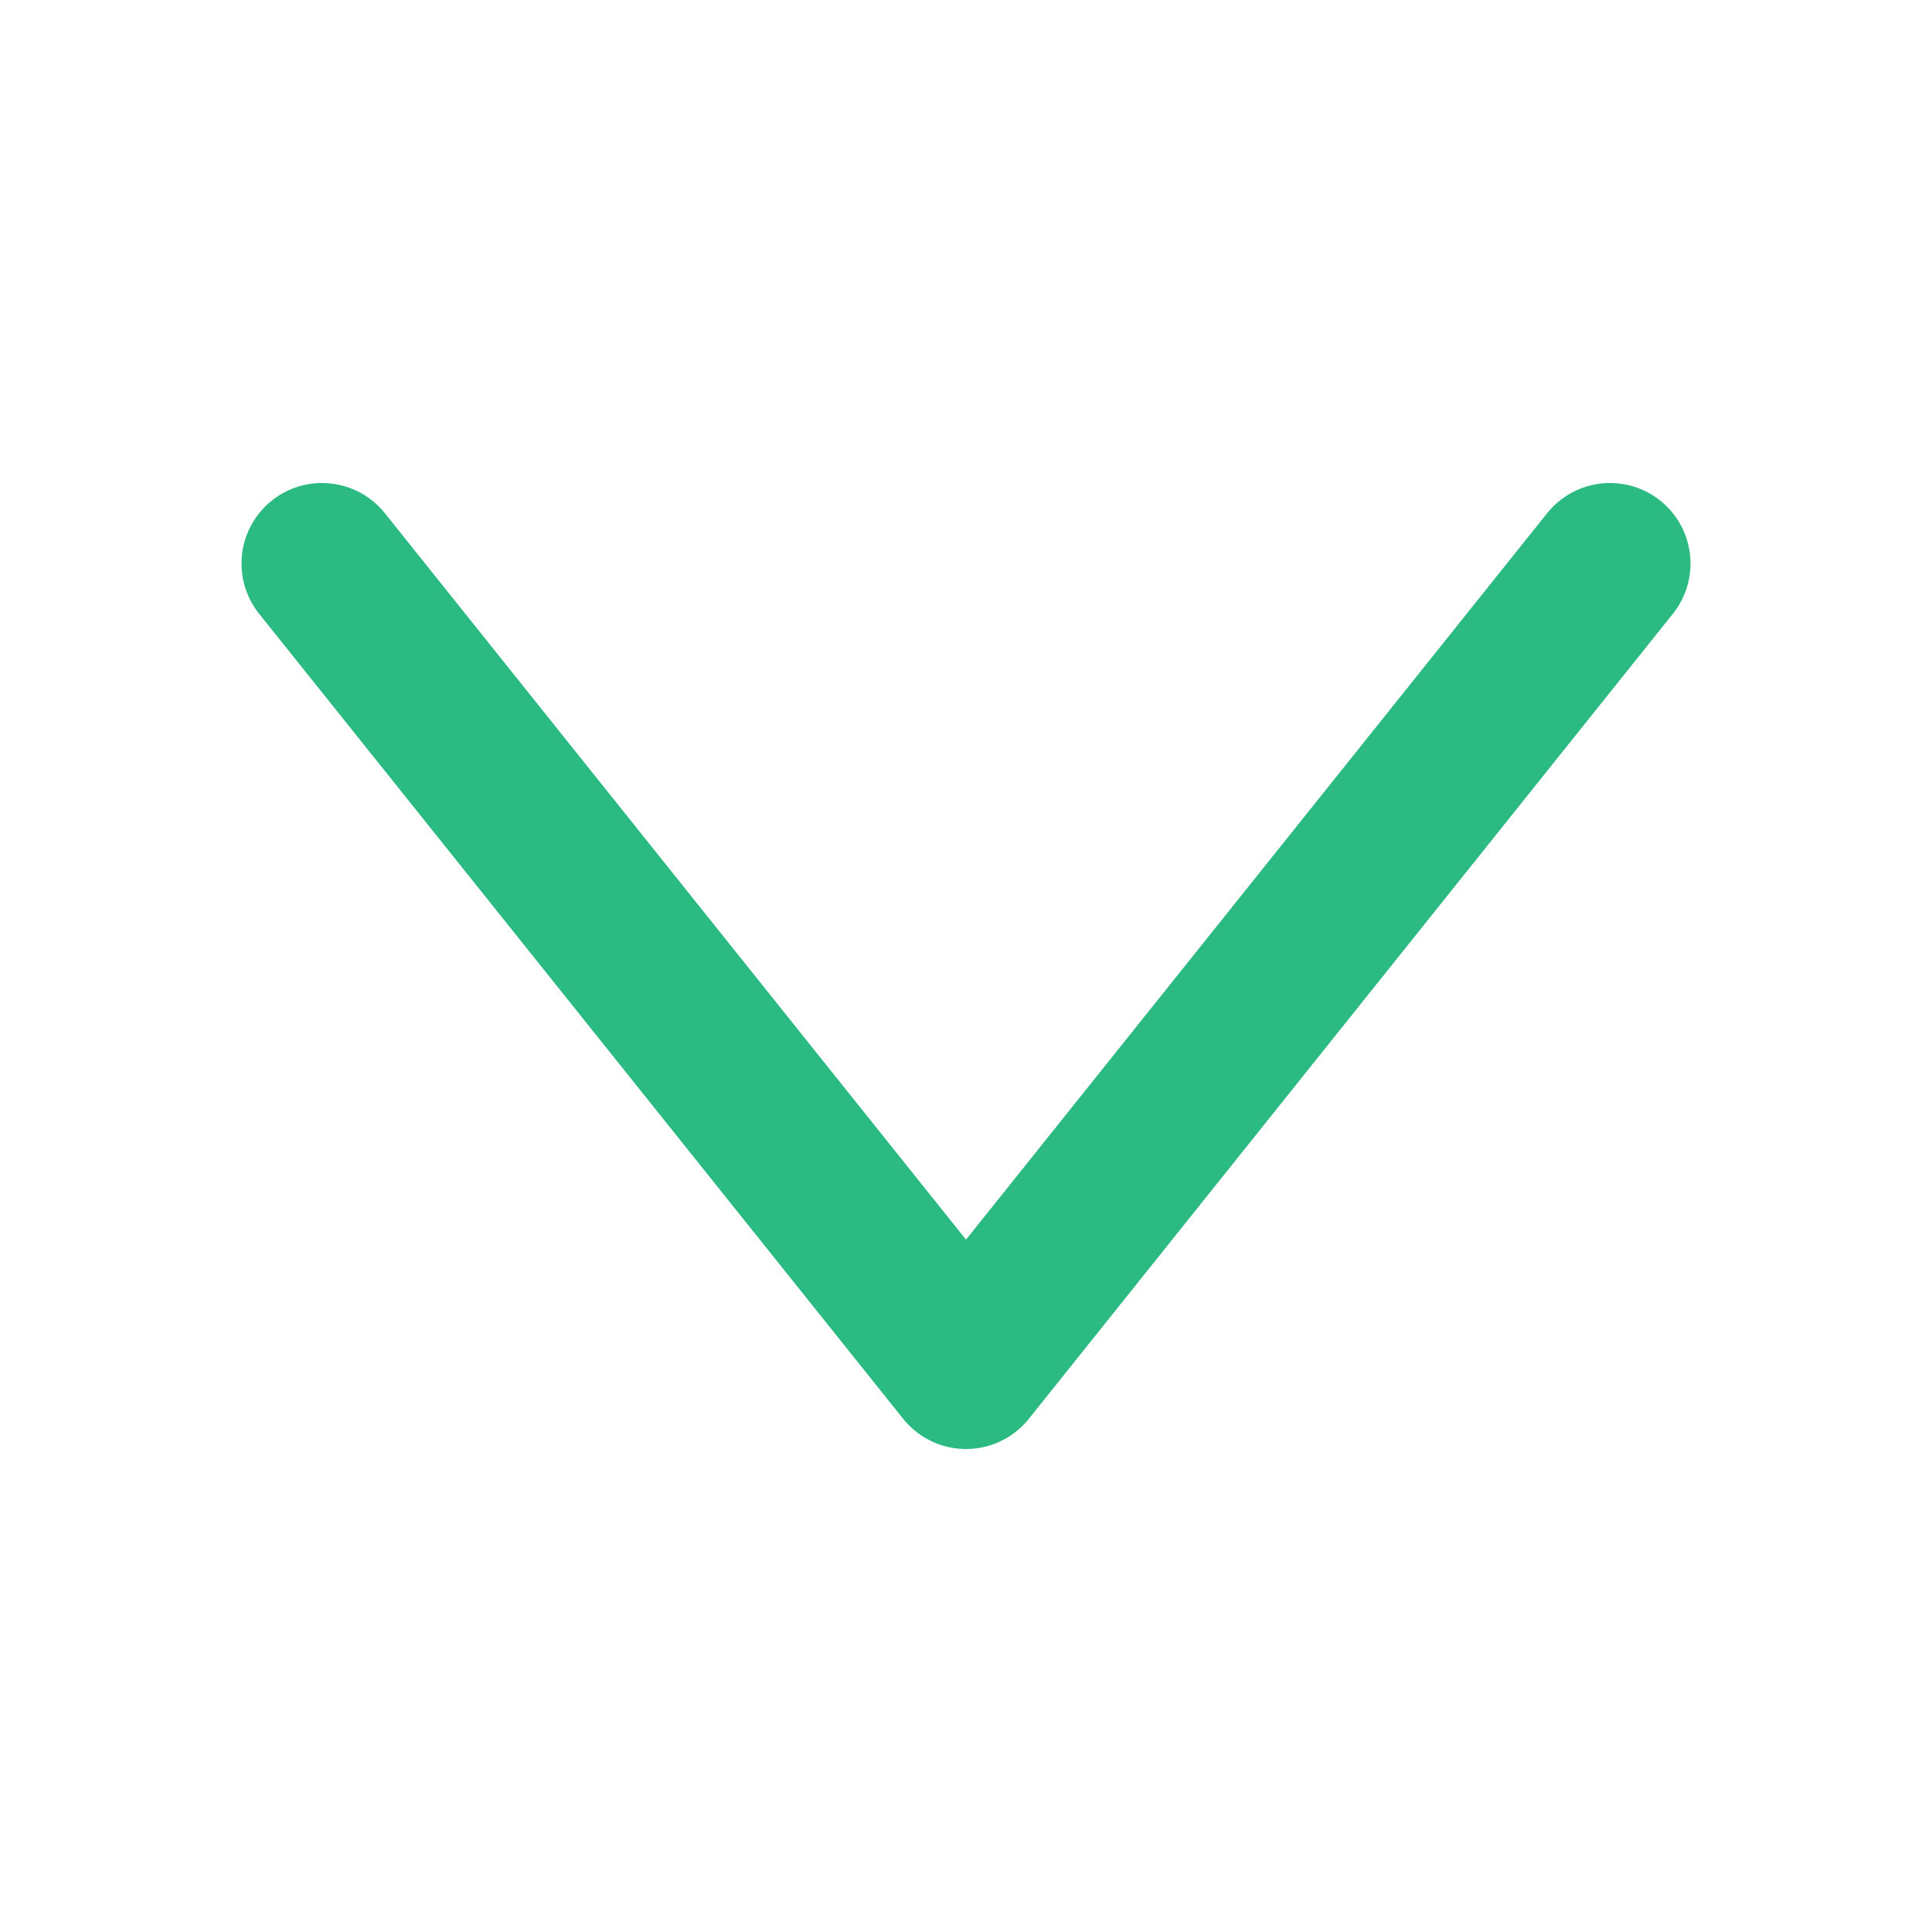 <svg width="24" height="24" viewBox="0 0 24 24" fill="none" xmlns="http://www.w3.org/2000/svg">
<path d="M20 7L12 17L4 7" stroke="#2BBA81" stroke-width="2" stroke-linecap="round" stroke-linejoin="round"/>
</svg>
